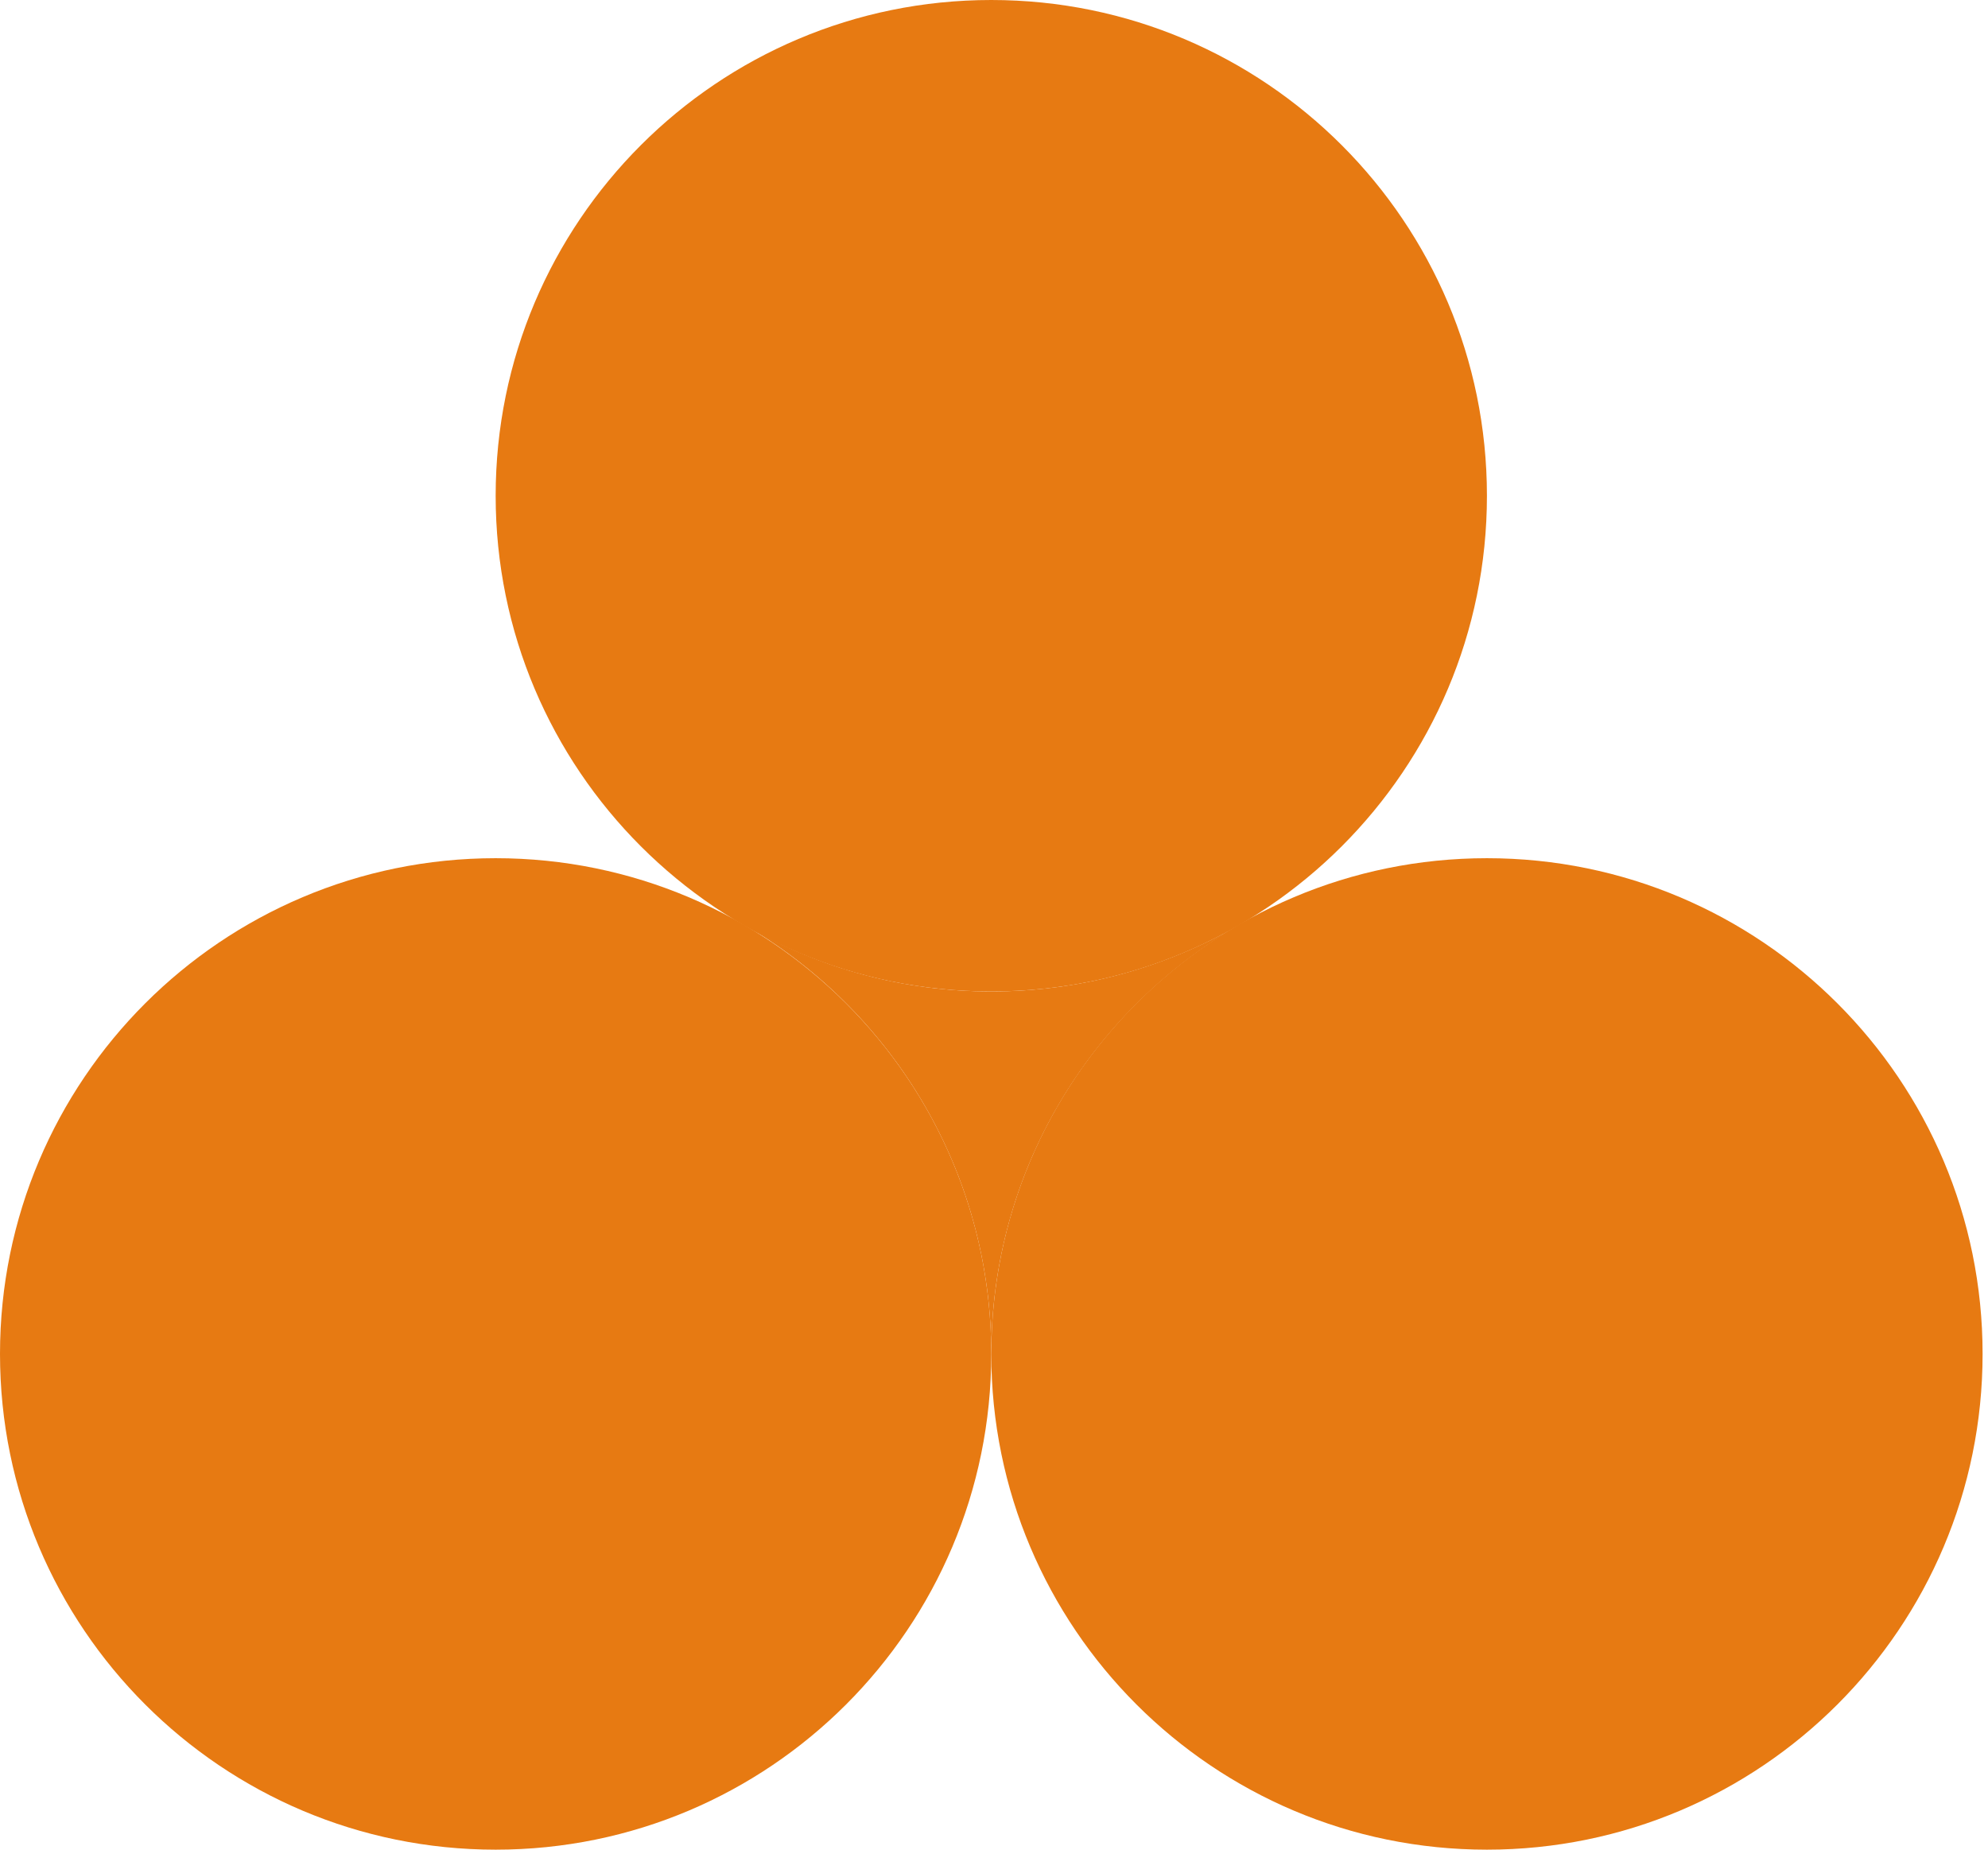 <svg width="43" height="40" viewBox="0 0 43 40" fill="none" xmlns="http://www.w3.org/2000/svg">
<path d="M26.706 20.059C23.562 21.918 21.441 25.348 21.441 29.279C21.441 25.348 19.321 21.918 16.2 20.059C17.749 20.941 19.535 21.441 21.441 21.441C23.347 21.441 25.134 20.941 26.706 20.059Z" fill="#E77A12"/>
<path d="M10.721 40C16.642 40 21.441 35.2 21.441 29.279C21.441 23.358 16.642 18.559 10.721 18.559C4.8 18.559 0 23.358 0 29.279C0 35.2 4.8 40 10.721 40Z" fill="#E77A12"/>
<path d="M32.162 40C38.083 40 42.883 35.2 42.883 29.279C42.883 23.358 38.083 18.559 32.162 18.559C26.241 18.559 21.441 23.358 21.441 29.279C21.441 35.2 26.241 40 32.162 40Z" fill="#E77A12"/>
<path d="M21.441 21.441C27.362 21.441 32.162 16.642 32.162 10.721C32.162 4.8 27.362 0 21.441 0C15.521 0 10.721 4.8 10.721 10.721C10.721 16.642 15.521 21.441 21.441 21.441Z" fill="#E77A12"/>
</svg>
